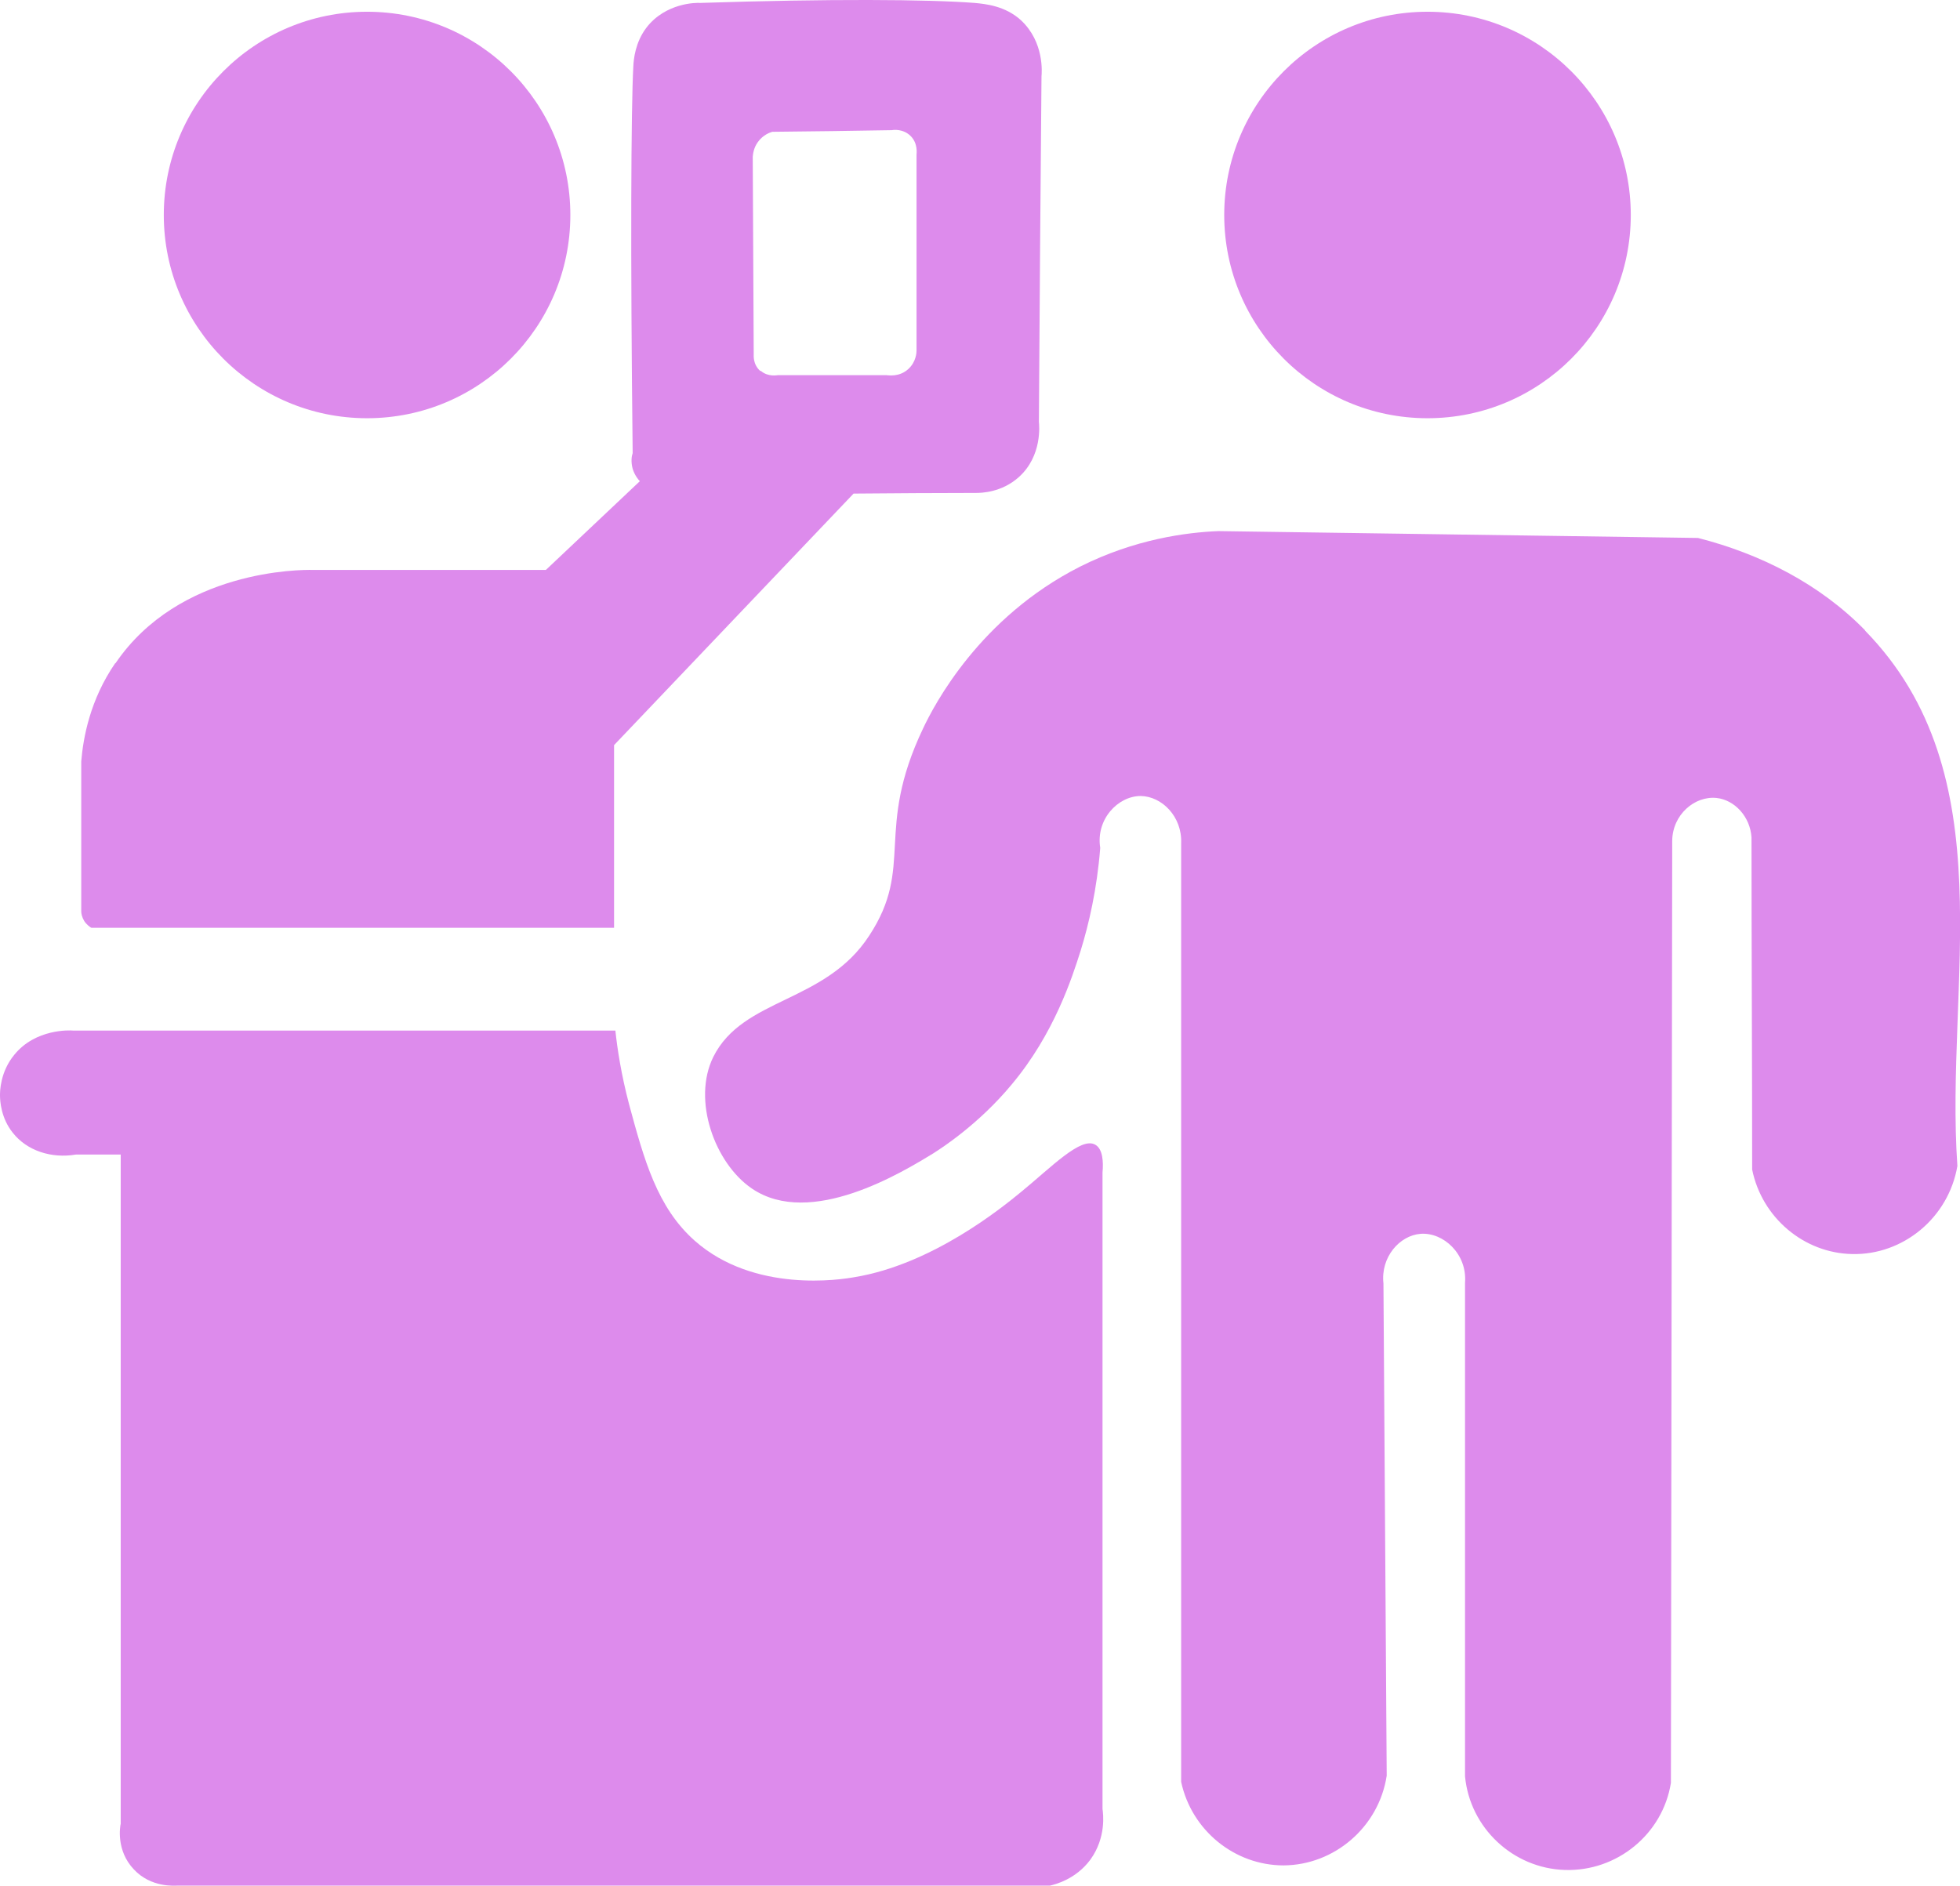 <?xml version="1.0" encoding="UTF-8"?>
<svg id="b" xmlns="http://www.w3.org/2000/svg" version="1.1" viewBox="0 0 600.7 578">
  <!-- Generator: Adobe Illustrator 29.5.1, SVG Export Plug-In . SVG Version: 2.1.0 Build 141)  -->
  <defs>
    <style>
      .st0 {
        fill: #dd8bec;
      }
    </style>
  </defs>
  <g id="c">
    <g>
      <path class="st0" d="M571.6,193.3c43.2,44.2,24.4,108.3,28.3,164.1-2.7,15.9-16.7,27.4-32.3,27-14.7-.3-27.6-11.1-30.6-25.9,0-33.9-.2-67.8-.2-101.8-.4-6.4-5.2-11.5-10.7-12.1-6.7-.7-13.5,5.1-13.6,13.1l-.4,288.8c-2.5,15.7-16.5,27.2-32.5,26.7-15.9-.5-29.1-12.9-30.6-28.7,0-50.4,0-100.9,0-151.3.7-8.8-6.6-15.5-13.6-15-6.5.5-12.3,7.2-11.4,15.2.3,50.3.7,100.6,1,150.9-2.4,15.7-16,27.4-31.6,27.5-15,0-28.2-10.7-31.4-25.6v-287.8c.3-8.1-5.9-14.3-12.4-14.4-7,0-13.8,7.2-12.4,15.9-1,12.7-3.5,23.4-6,31.5-2.6,8.2-8.1,25.5-21.2,41.1-10.2,12.3-21.9,19.7-23.3,20.6-.2.1-.4.3-.6.4-9.5,5.8-37.7,23.1-55.7,10.8-11.4-7.8-18.3-27.1-11.8-40.3,9.1-18.3,34.3-16.4,47.8-37.2,14-21.3,1.5-32,16.5-63.5,3.4-7.2,17.3-34,48.1-49.6,16.9-8.5,32.7-10.5,42.4-10.9,49,.7,98,1.4,147,2.1,19.2,4.9,37.3,14.1,51.2,28.3h0Z"/>
      <circle class="st0" cx="437.5" cy="65.9" r="62.3"/>
      <path class="st0" d="M23.3,353.9c-7.6,1.3-15.1-1.2-19.4-6.7-3.6-4.5-3.9-9.7-3.9-11.5,0-1,0-7.1,4.4-12.4,6.5-8,17-7.5,18-7.4,55.4,0,110.8,0,166.2,0,.6,5.6,1.8,13.5,4.2,22.6,4.6,17,8.6,31.6,20.1,41.8,18.3,16.2,45,11.9,48.9,11.2,24-3.9,45.5-21.5,51.1-26.1,9.3-7.6,18.4-17.1,22.8-14.5,2.3,1.3,2.5,5.3,2.2,8.5v195.1c.2,1.4,1.2,8.7-3.7,15.5-4.5,6.1-10.8,7.6-12.4,8H54.4c-.8,0-8.1.7-13.4-5-5.5-5.8-4.2-13.2-4-14v-205.1h-13.7,0Z"/>
      <path class="st0" d="M35.4,203.3c19.5-28.7,56.8-28.7,60.5-28.6h71.4c9.6-9.1,19.2-18.1,28.8-27.2-.6-.6-1.6-1.9-2.2-3.8-.6-2.2-.3-4,0-4.8-.7-60.9-.5-105.9.2-118.5.1-2.3.6-7.4,4-11.9,5.9-7.7,15.4-7.7,16.5-7.6,39.5-1.3,69.9-1.1,84.1,0,3.3.3,9.4.9,14.2,5.3,7.2,6.7,6.4,16.1,6.3,17.2-.3,35.3-.6,70.6-.8,105.9.1.9,1.1,10.4-6.1,16.9-5.3,4.8-11.6,4.9-13.2,4.9-12.5,0-25,.1-37.5.2-24.5,25.7-48.9,51.4-73.4,77.1,0,18.7,0,37.4,0,56H28c-.5-.3-1.4-.9-2.2-2.1-.7-1.2-.9-2.3-.9-2.9,0-15.4,0-30.7,0-46,.6-7.3,2.7-18.9,10.4-30.1h0ZM233.2,113.7c2.2,1.9,5,1.3,5.2,1.3,11.1,0,22.2,0,33.3,0,.4,0,3.9.7,6.7-1.9,2.4-2.2,2.5-5.1,2.5-5.6v-60.1c0-.3.5-3.4-1.8-5.7-2.3-2.3-5.4-1.9-5.7-1.8-12.2.2-24.4.4-36.7.5-.7.2-2.8.9-4.4,3.1-1.4,1.9-1.5,3.8-1.6,4.5.1,20.2.2,40.4.3,60.6,0,.2-.3,3.1,2,5.1h0Z"/>
      <circle class="st0" cx="112.5" cy="65.9" r="62.3"/>
    </g>
  </g>
</svg>